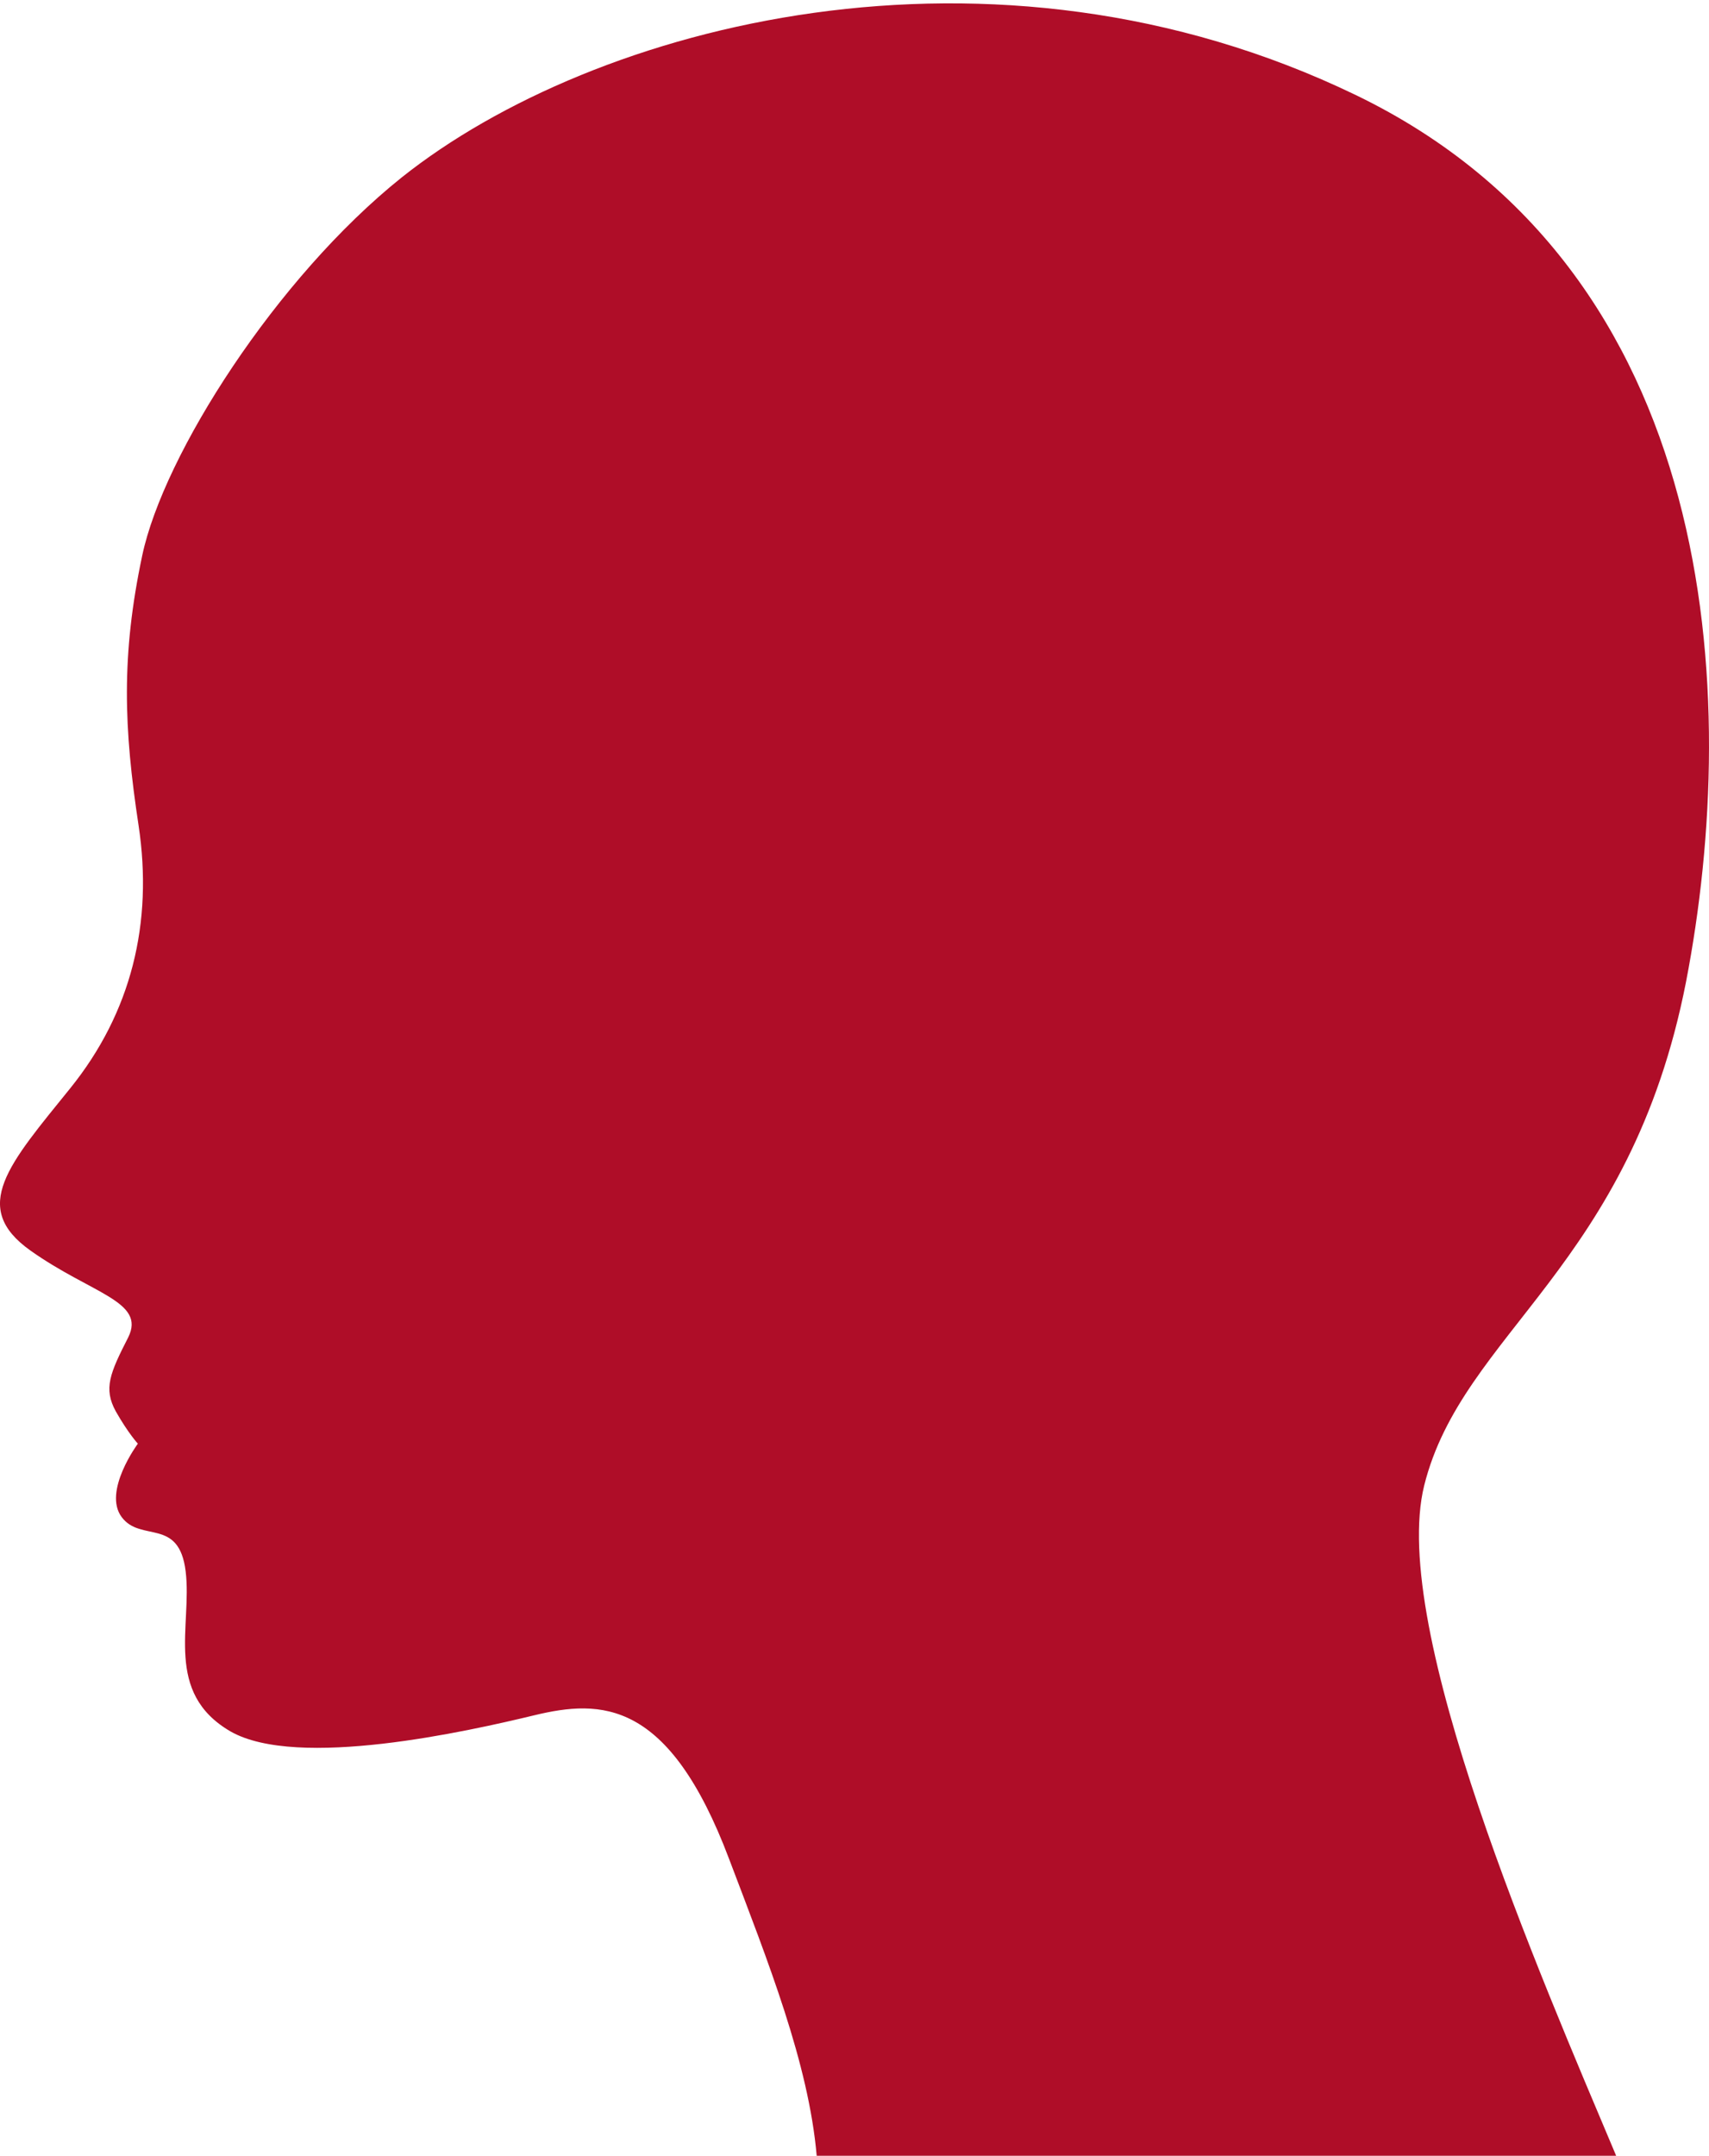 <svg width="422" height="532" viewBox="0 0 422 532" fill="none" xmlns="http://www.w3.org/2000/svg">
<path fill-rule="evenodd" clip-rule="evenodd" d="M99.237 43.749C68.182 68.569 40.396 112.231 35.129 137.051C29.863 161.871 30.589 179.807 34.221 203.721C37.853 227.817 32.405 249.92 17.332 268.58C2.258 287.24 -7.549 297.929 7.525 308.618C22.598 319.307 36.037 321.119 31.679 329.996C27.139 338.874 25.504 342.678 28.591 348.294C31.679 353.73 34.04 356.266 34.04 356.266C34.04 356.266 25.323 368.042 30.044 374.383C34.766 380.724 44.21 374.383 45.844 387.789C47.479 401.196 40.396 417.682 56.922 427.284C73.449 436.705 115.401 427.284 131.927 423.298C148.454 419.313 165.162 419.313 180.054 458.808C189.679 484.171 199.667 509.173 201.665 532H399.074C380.369 487.614 342.957 401.739 351.674 366.592C361.118 328.728 402.525 312.785 416.327 242.31C429.948 171.836 424.863 66.939 334.785 23.458C244.706 -20.023 146.637 6.066 99.237 43.749Z" fill="url(#paint0_linear_121_2131)"/>
<defs>
<linearGradient id="paint0_linear_121_2131" x1="211" y1="0.83" x2="211" y2="532" gradientUnits="userSpaceOnUse">
<stop stop-color="#AF0D28"/>
<stop offset="1" stop-color="#AF0D28"/>
</linearGradient>
</defs>
</svg>
